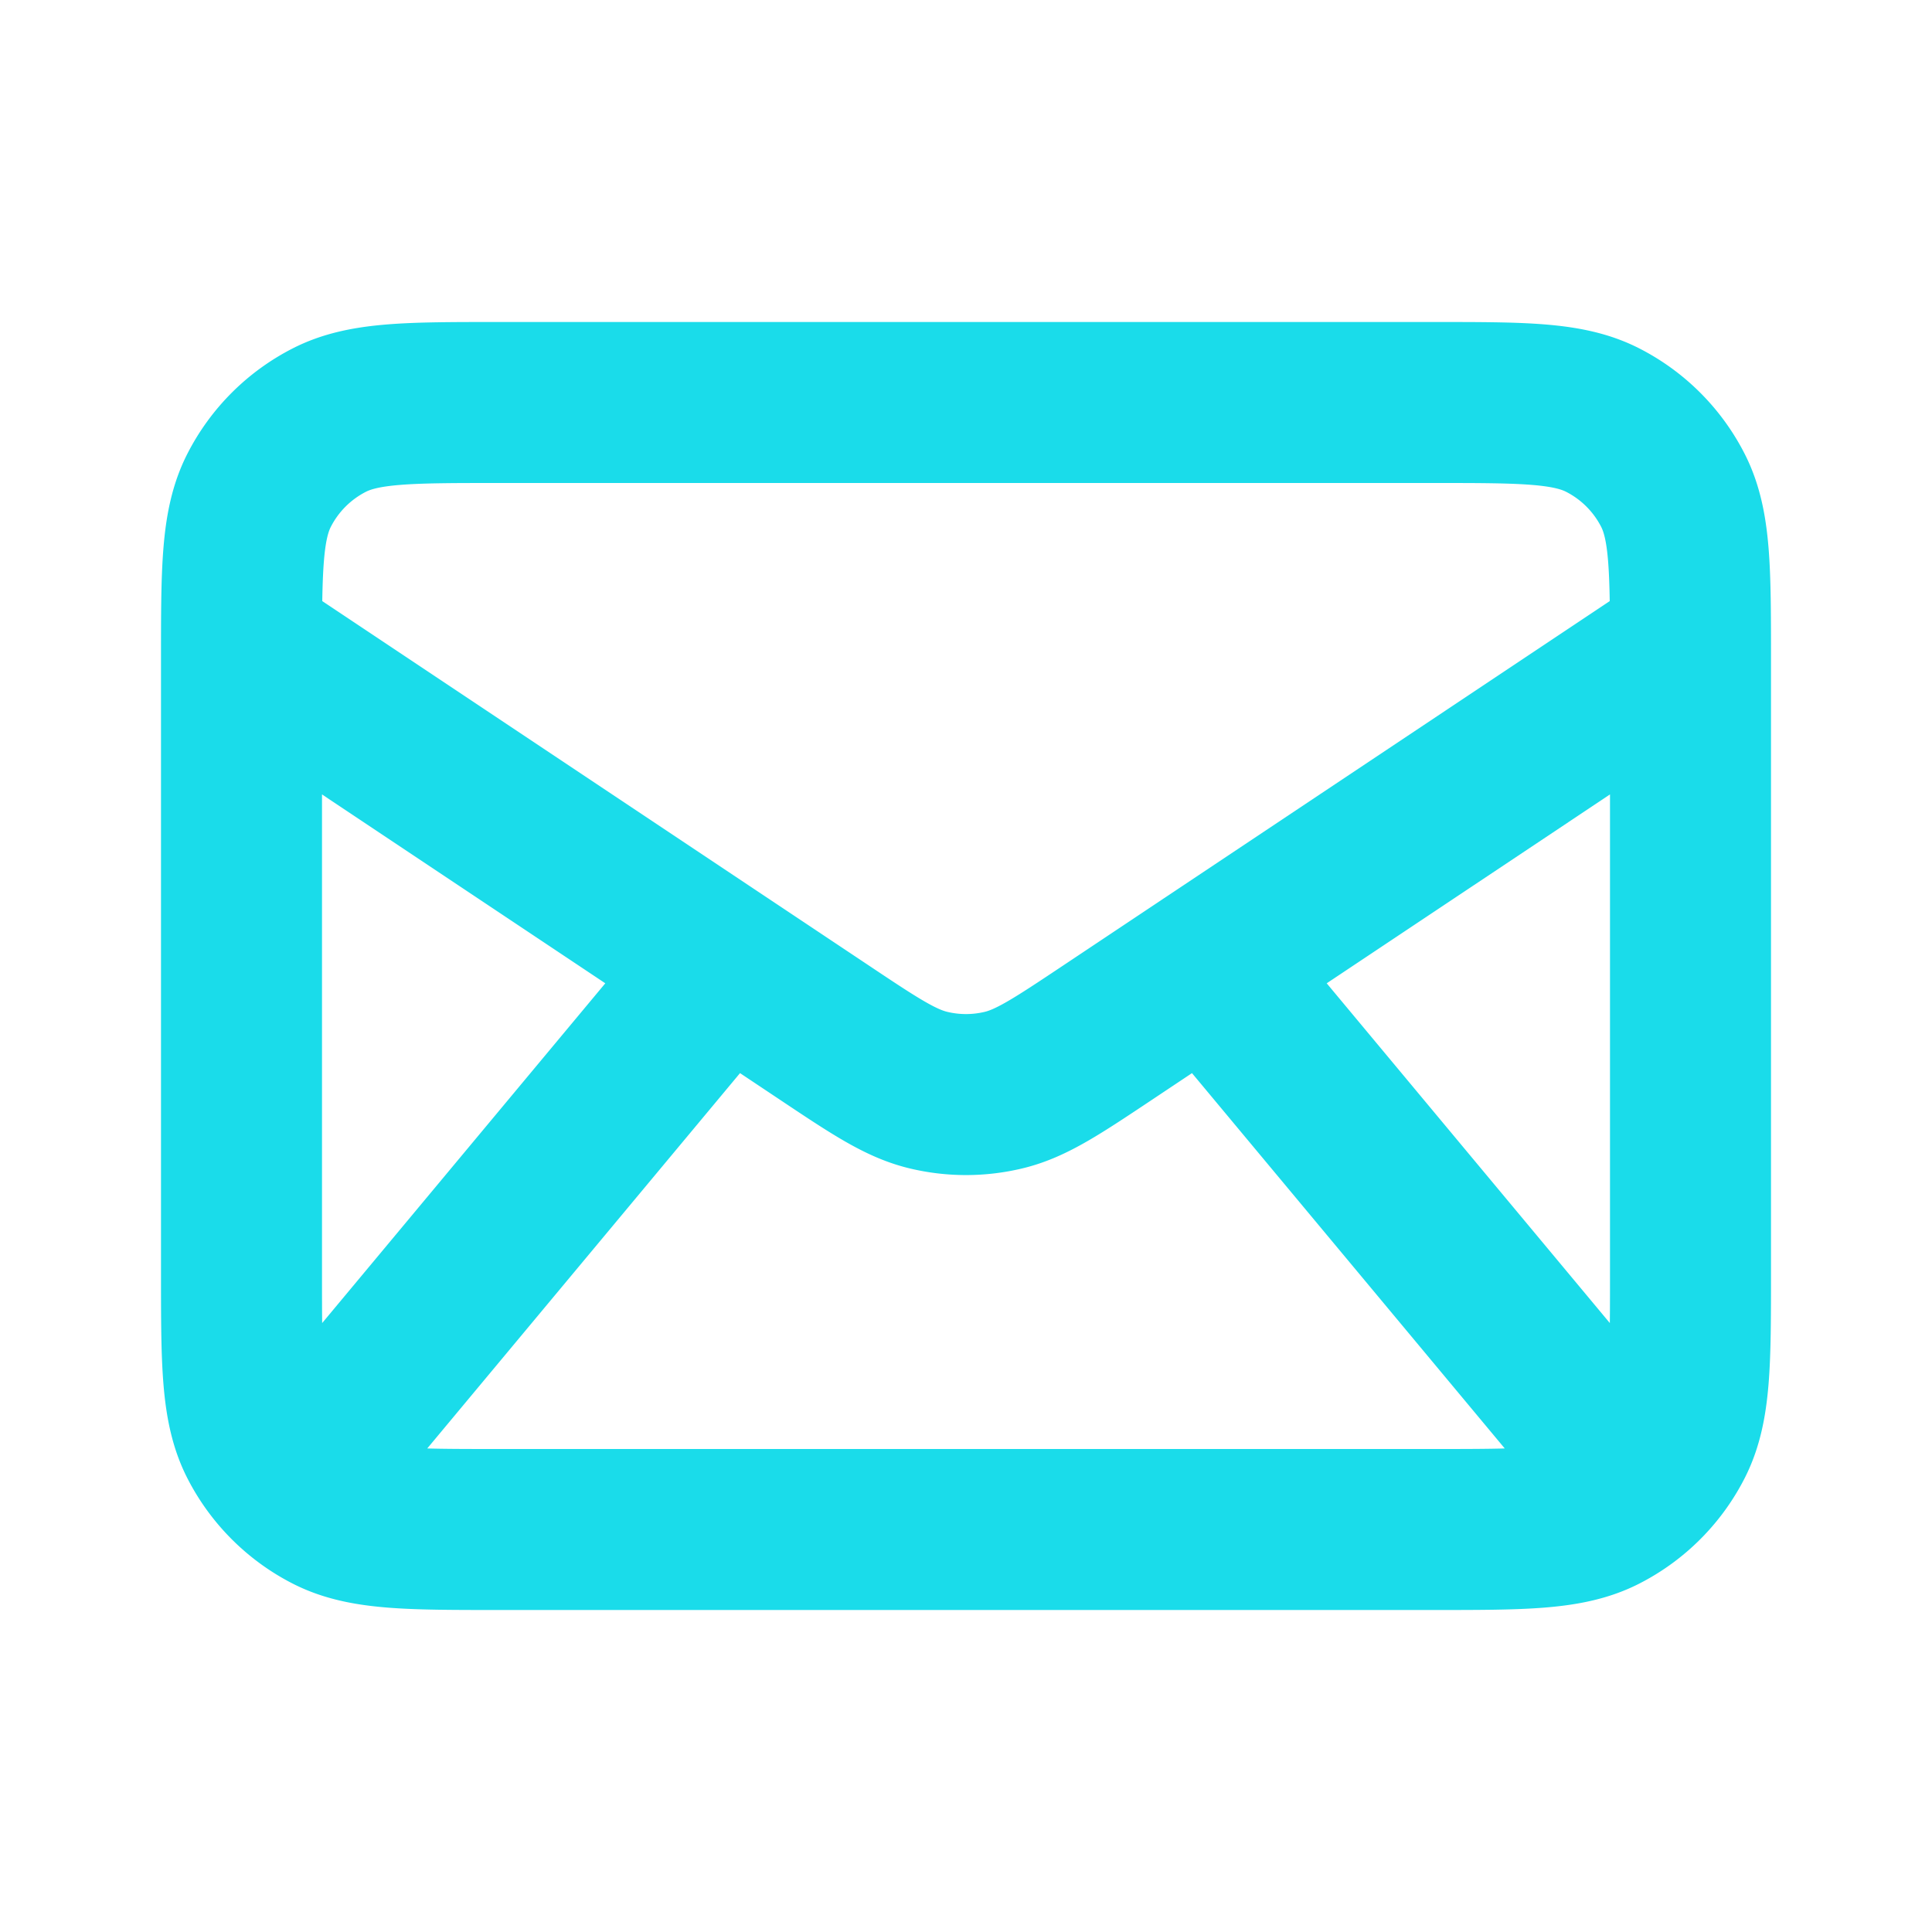 <svg width="100" height="100" viewBox="0 0 24 24" fill="none" xmlns="http://www.w3.org/2000/svg"><path d="m4 18 5-6m11 6-5-6M3 8l7.225 4.817c.641.428.962.642 1.309.725a1.998 1.998 0 0 0 .932 0c.347-.083.667-.297 1.309-.725L21 8M6.2 19h11.6c1.12 0 1.68 0 2.108-.218a2 2 0 0 0 .874-.874C21 17.48 21 16.92 21 15.8V8.2c0-1.12 0-1.68-.218-2.108a2 2 0 0 0-.874-.874C19.48 5 18.92 5 17.8 5H6.2c-1.12 0-1.68 0-2.108.218a2 2 0 0 0-.874.874C3 6.52 3 7.08 3 8.2v7.6c0 1.12 0 1.68.218 2.108.192.376.498.682.874.874C4.52 19 5.08 19 6.2 19Z" stroke="#1adcea" stroke-width="2" stroke-linecap="round" stroke-linejoin="round"/></svg>